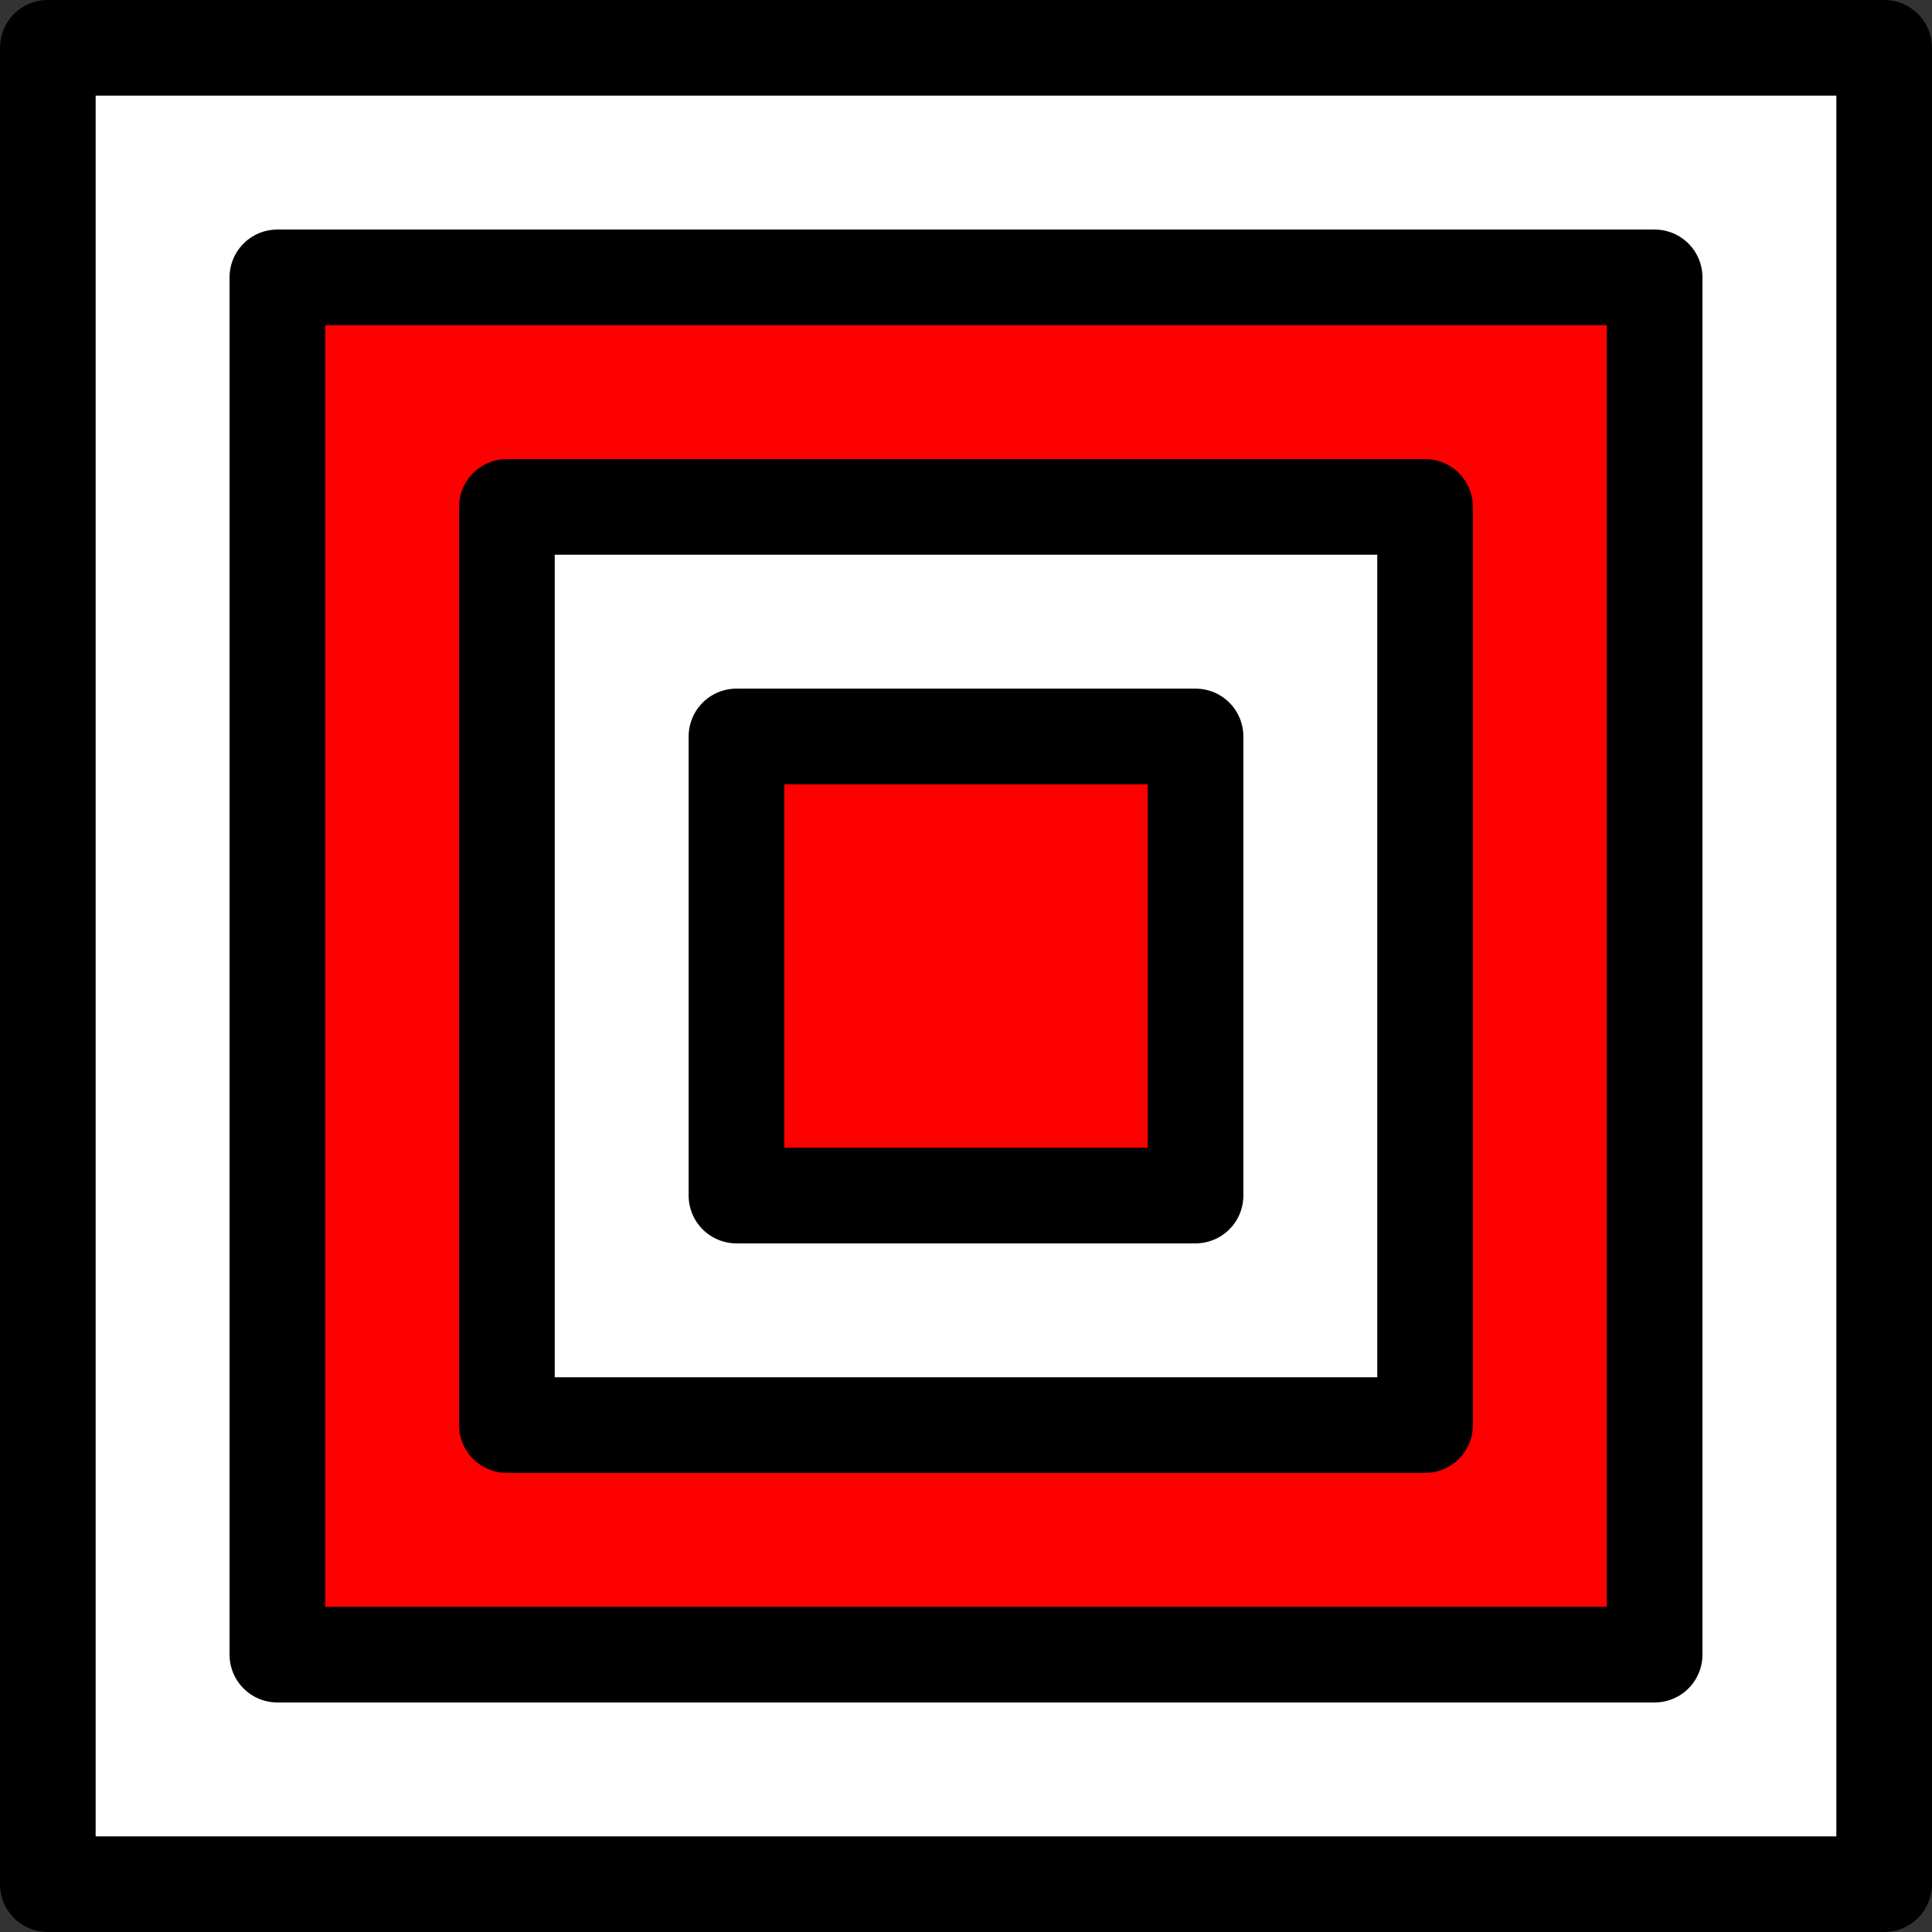 <?xml version="1.0" encoding="UTF-8" standalone="no"?>
<svg
   xmlns="http://www.w3.org/2000/svg"
   width="101"
   height="101"
   version="1.0">
  <rect width="100%" height="100%" fill="#333333" stroke="none"/>
  <defs />
  <g>
    <rect
       style="fill:#ffffff;fill-opacity:1;stroke:#000000;stroke-width:5;stroke-linecap:butt;stroke-linejoin:round;stroke-miterlimit:4;stroke-dasharray:none;stroke-opacity:1"
       width="96"
       height="96"
       x="2.5"
       y="2.5" />
  </g>
  <g>
    <rect
       style="fill:#ff0000;fill-opacity:1;stroke:#000000;stroke-width:5;stroke-linecap:butt;stroke-linejoin:round;stroke-miterlimit:4;stroke-dasharray:none;stroke-opacity:1"
       width="72"
       height="72"
       x="14.5"
       y="14.5" />
  </g>
  <g>
    <rect
       style="fill:#ffffff;fill-opacity:1;stroke:#000000;stroke-width:5;stroke-linecap:butt;stroke-linejoin:round;stroke-miterlimit:4;stroke-dasharray:none;stroke-opacity:1"
       width="48"
       height="48"
       x="26.5"
       y="26.5" />
  </g>
  <g>
    <rect
       style="fill:#ff0000;fill-opacity:1;stroke:#000000;stroke-width:5;stroke-linecap:butt;stroke-linejoin:round;stroke-miterlimit:4;stroke-dasharray:none;stroke-opacity:1"
       width="24"
       height="24"
       x="38.5"
       y="38.5" />
  </g>
</svg>
